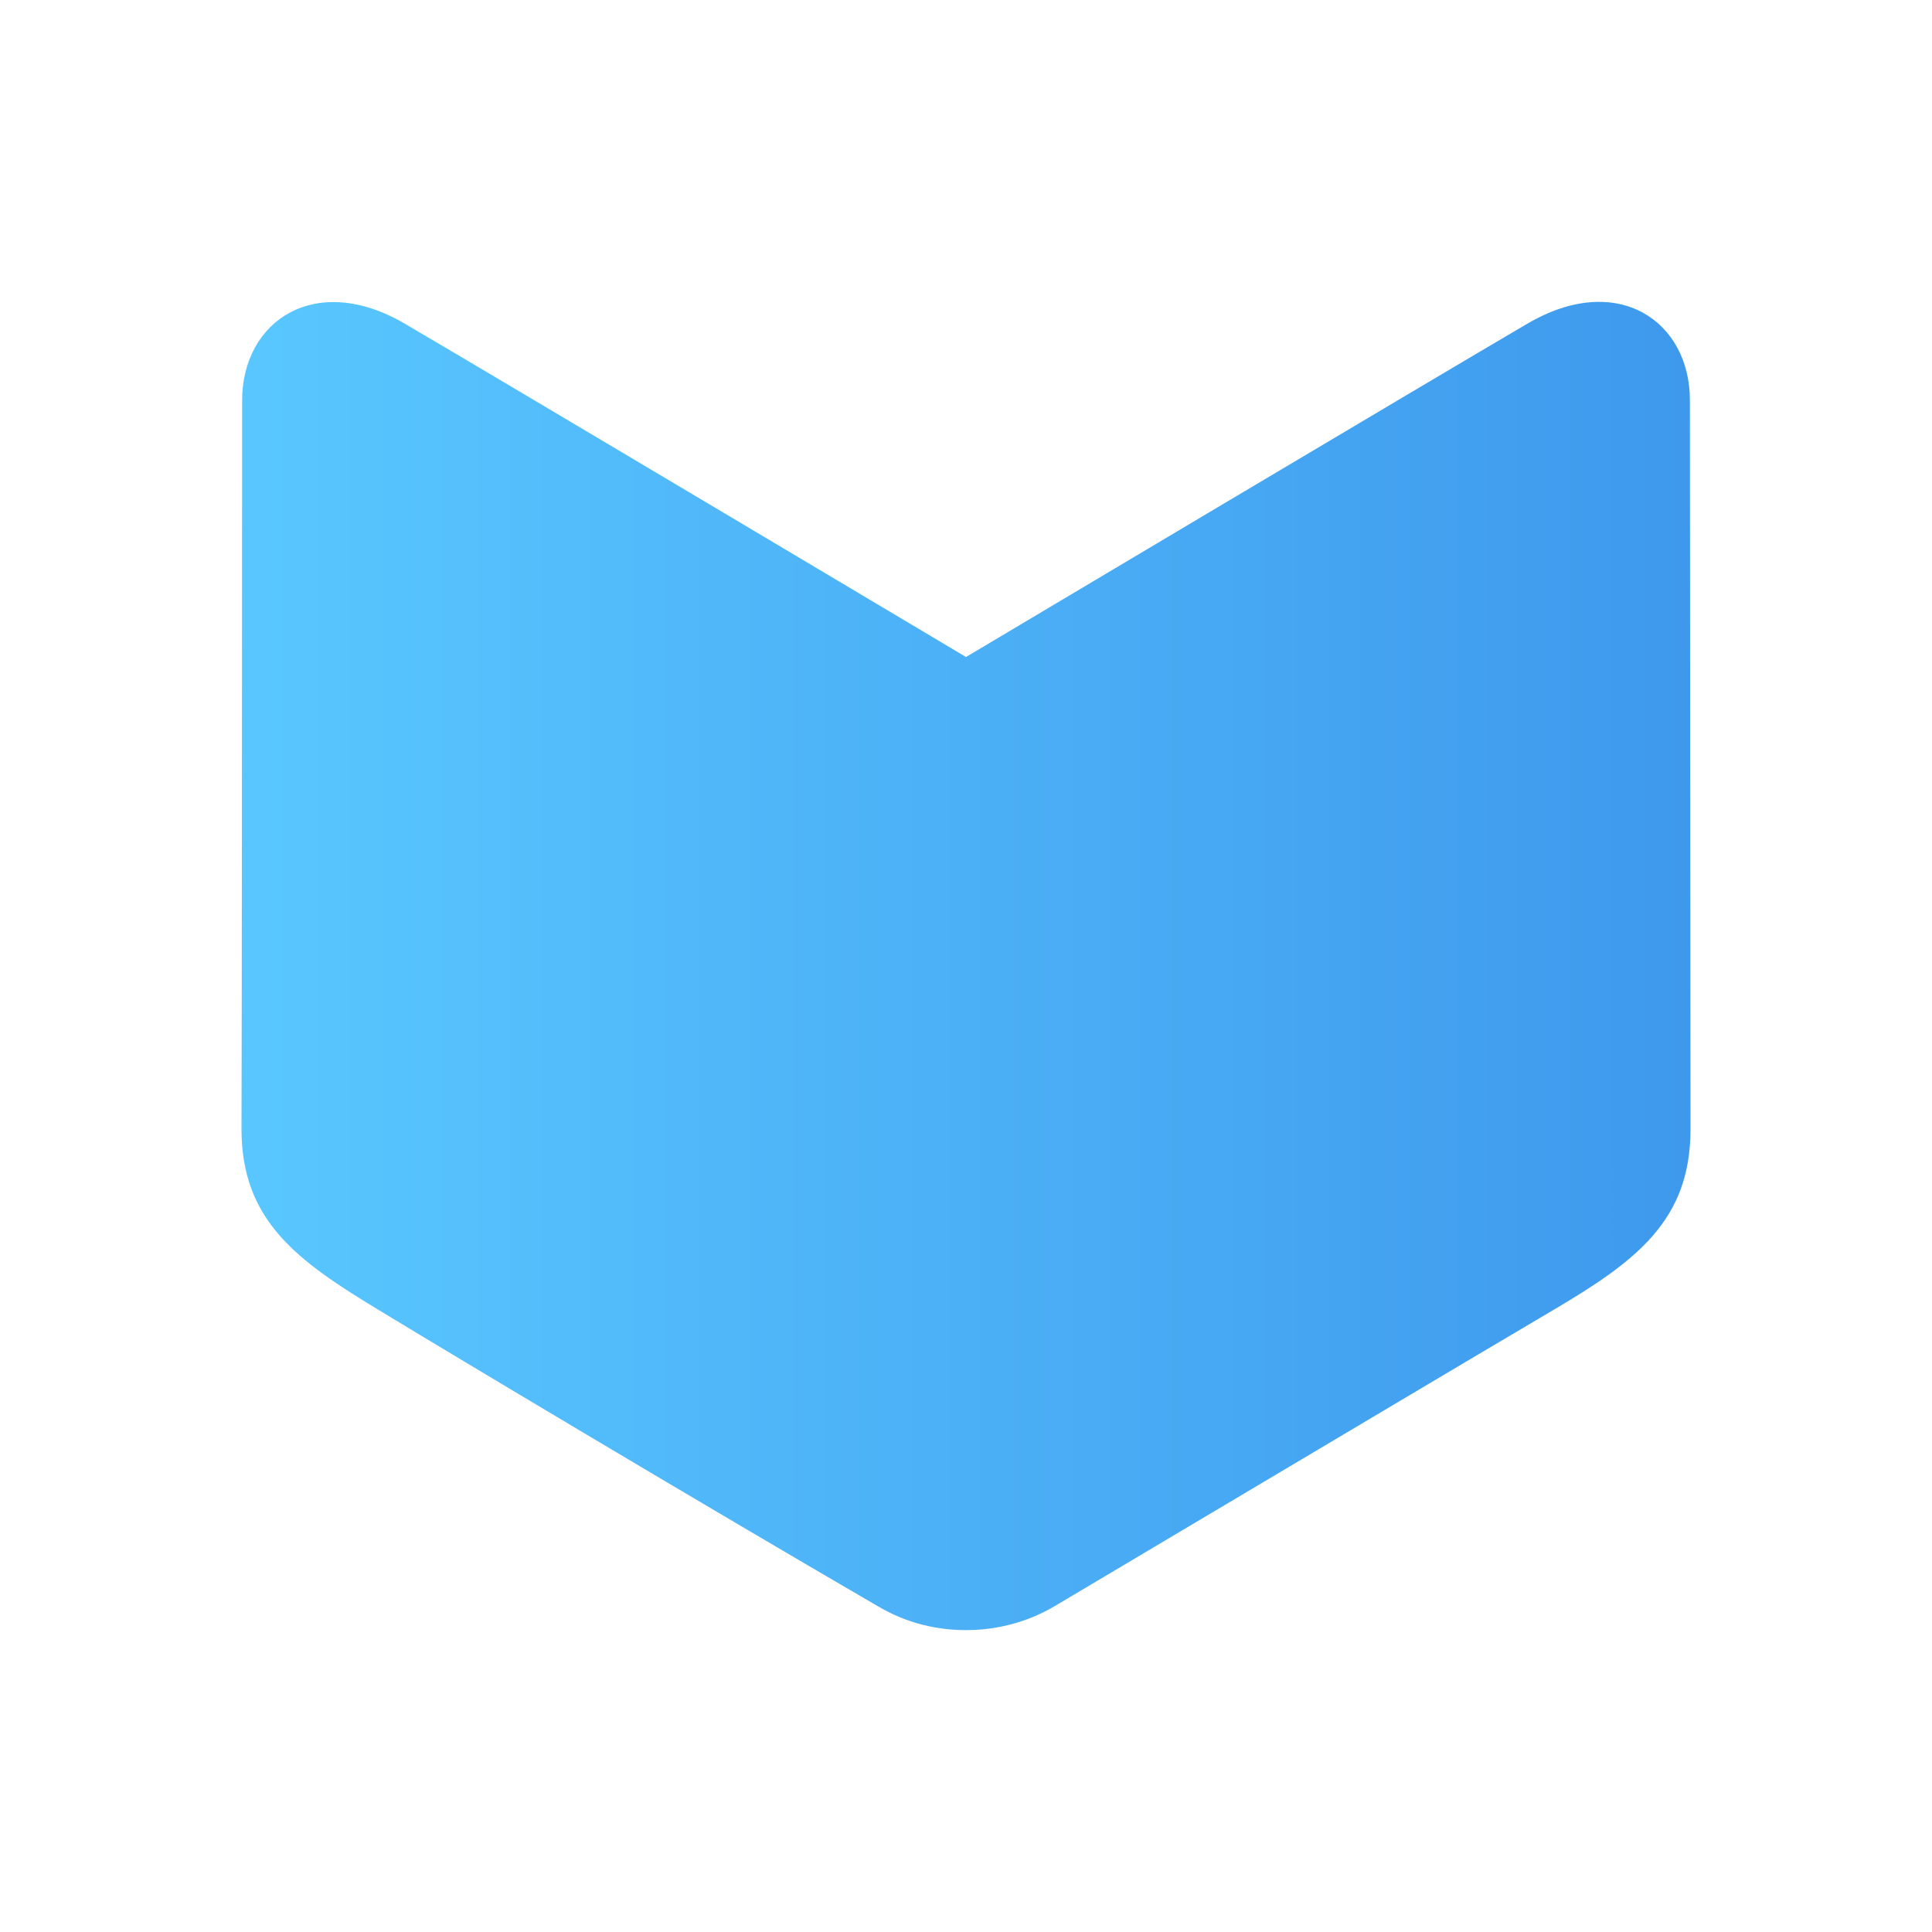 <svg width="16" height="16" viewBox="0 0 16 16" fill="none" xmlns="http://www.w3.org/2000/svg">
<path fill-rule="evenodd" clip-rule="evenodd" d="M8.735 13.301C10.216 12.422 12.169 11.258 12.862 10.85C13.554 10.442 14 10.105 14 9.353C14 8.602 13.995 3.963 13.995 3.313C13.995 2.664 13.4 2.241 12.65 2.68C11.997 3.061 8 5.441 8 5.441C8 5.441 4.085 3.109 3.351 2.68C2.617 2.25 2.005 2.651 2.005 3.319C2.005 3.986 2.003 8.881 2 9.352C2 10.115 2.471 10.446 3.138 10.85C3.805 11.255 5.765 12.427 7.268 13.301C7.384 13.369 7.632 13.5 8.001 13.5C8.37 13.5 8.631 13.363 8.735 13.301Z" fill="url(#paint0_linear_6121_319)"/>
<defs>
<linearGradient id="paint0_linear_6121_319" x1="14" y1="6.968" x2="2" y2="6.969" gradientUnits="userSpaceOnUse">
<stop stop-color="#3E99ED"/>
<stop offset="1" stop-color="#59C7FF"/>
</linearGradient>
</defs>
</svg>
